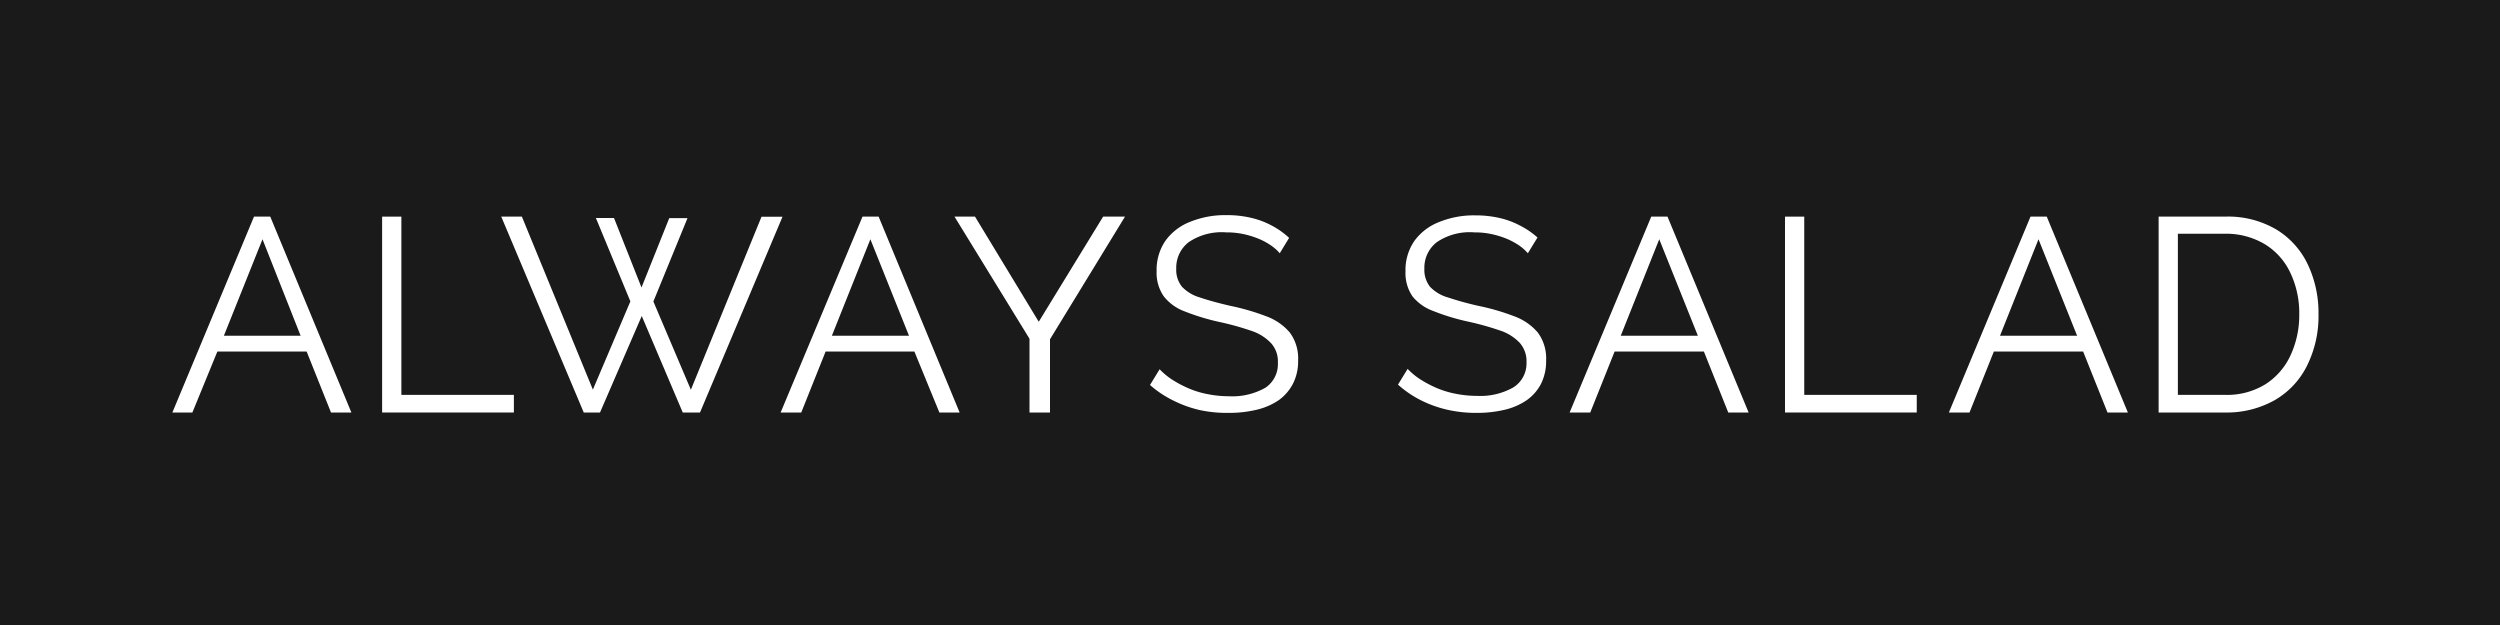 <svg xmlns="http://www.w3.org/2000/svg" viewBox="0 0 200 50"><defs><style>.cls-1{fill:#1a1a1a;}.cls-2{fill:#fff;}</style></defs><g id="レイヤー_2" data-name="レイヤー 2"><g id="レイヤー_1-2" data-name="レイヤー 1"><rect class="cls-1" width="200" height="50"/><path class="cls-2" d="M20.32,17.33h1.3L28.11,33H26.48l-1.95-4.88H17.39l-2,4.88H13.79Zm3.73,9.53L21,19.14l-3.09,7.72Z"/><path class="cls-2" d="M30.57,33V17.33h1.54V31.59h9V33Z"/><path class="cls-2" d="M47.67,17.44h1.45L51.32,23l2.22-5.55H55l-2.73,6.67,3,7.06,5.65-13.84h1.68L56,33H54.62l-3.28-7.72L48,33H46.7L40.1,17.33h1.65l5.68,13.84,3-7.06Z"/><path class="cls-2" d="M69,17.33h1.29L76.77,33H75.15l-2-4.88H66.05L64.1,33H62.45Zm3.72,9.53-3.09-7.72-3.08,7.72Z"/><path class="cls-2" d="M78,17.33l5.1,8.41,5.15-8.41H90l-6,9.81V33H82.36V27.1l-6-9.77Z"/><path class="cls-2" d="M102.38,20.26a3.57,3.57,0,0,0-.77-.67,5.13,5.13,0,0,0-1-.52,6.93,6.93,0,0,0-1.17-.35,6.41,6.41,0,0,0-1.34-.13,4.72,4.72,0,0,0-3,.78,2.58,2.58,0,0,0-1,2.12,2.14,2.14,0,0,0,.46,1.45,3.17,3.17,0,0,0,1.41.85c.65.22,1.47.45,2.47.68a18.6,18.6,0,0,1,2.88.84,4.47,4.47,0,0,1,1.87,1.3,3.48,3.48,0,0,1,.66,2.23,3.94,3.94,0,0,1-.42,1.87A3.77,3.77,0,0,1,102.32,32a5.31,5.31,0,0,1-1.79.78,9.43,9.43,0,0,1-2.26.25A10.31,10.31,0,0,1,96,32.81a9.37,9.37,0,0,1-2.1-.75A8.41,8.41,0,0,1,92,30.8l.77-1.26a5.58,5.58,0,0,0,1,.83,9.32,9.32,0,0,0,1.3.69,7.28,7.28,0,0,0,1.54.47,8.67,8.67,0,0,0,1.7.17,5.37,5.37,0,0,0,2.92-.68,2.27,2.27,0,0,0,1-2,2.18,2.18,0,0,0-.53-1.55,3.81,3.81,0,0,0-1.58-1,22.45,22.45,0,0,0-2.6-.72,17.84,17.84,0,0,1-2.75-.84,3.77,3.77,0,0,1-1.68-1.22,3.3,3.3,0,0,1-.56-2,4.1,4.1,0,0,1,.72-2.45,4.4,4.4,0,0,1,2-1.51,7.45,7.45,0,0,1,2.89-.52,8.31,8.31,0,0,1,1.92.21,6.61,6.61,0,0,1,1.65.61,6.48,6.48,0,0,1,1.42,1Z"/><path class="cls-2" d="M122.23,20.26a3.82,3.82,0,0,0-.77-.67,5.79,5.79,0,0,0-1-.52,7,7,0,0,0-1.18-.35,6.32,6.32,0,0,0-1.33-.13,4.69,4.69,0,0,0-3,.78,2.58,2.58,0,0,0-1,2.12,2.19,2.19,0,0,0,.45,1.45,3.15,3.15,0,0,0,1.42.85,24.92,24.92,0,0,0,2.46.68,18,18,0,0,1,2.88.84,4.47,4.47,0,0,1,1.87,1.3,3.48,3.48,0,0,1,.66,2.23,4.06,4.06,0,0,1-.41,1.87A3.7,3.7,0,0,1,122.16,32a5.26,5.26,0,0,1-1.78.78,9.51,9.51,0,0,1-2.27.25,10.31,10.31,0,0,1-2.32-.25,9.37,9.37,0,0,1-2.1-.75,8.41,8.41,0,0,1-1.85-1.26l.77-1.26a5.58,5.58,0,0,0,1,.83,9.32,9.32,0,0,0,1.3.69,7.46,7.46,0,0,0,1.54.47,8.7,8.7,0,0,0,1.71.17,5.35,5.35,0,0,0,2.91-.68,2.26,2.26,0,0,0,1.05-2,2.22,2.22,0,0,0-.53-1.55,3.78,3.78,0,0,0-1.59-1,22.8,22.8,0,0,0-2.59-.72,17.5,17.5,0,0,1-2.75-.84A3.8,3.8,0,0,1,113,23.71a3.3,3.3,0,0,1-.56-2,4.1,4.1,0,0,1,.72-2.45,4.43,4.43,0,0,1,2-1.51,7.36,7.36,0,0,1,2.88-.52,8.46,8.46,0,0,1,1.93.21,6.69,6.69,0,0,1,1.64.61A6.48,6.48,0,0,1,123,19Z"/><path class="cls-2" d="M132.1,17.33h1.3L139.89,33h-1.63l-1.95-4.88h-7.14L127.22,33h-1.65Zm3.73,9.53-3.09-7.72-3.08,7.72Z"/><path class="cls-2" d="M142.8,33V17.33h1.54V31.59h9V33Z"/><path class="cls-2" d="M162.44,17.33h1.3L170.23,33H168.6l-1.95-4.88h-7.14L157.56,33h-1.65Zm3.73,9.53-3.09-7.72L160,26.86Z"/><path class="cls-2" d="M172.69,33V17.33H178a7.6,7.6,0,0,1,4.14,1.05,6.54,6.54,0,0,1,2.5,2.81,9.05,9.05,0,0,1,.84,3.93,8.9,8.9,0,0,1-.92,4.14A6.54,6.54,0,0,1,182,32a7.81,7.81,0,0,1-4,1Zm11.25-7.83a7.5,7.5,0,0,0-.7-3.32,5.31,5.31,0,0,0-2-2.28A6,6,0,0,0,178,18.7h-3.77V31.59H178a5.85,5.85,0,0,0,3.25-.86,5.44,5.44,0,0,0,2-2.32A7.63,7.63,0,0,0,183.94,25.12Z"/></g></g></svg>